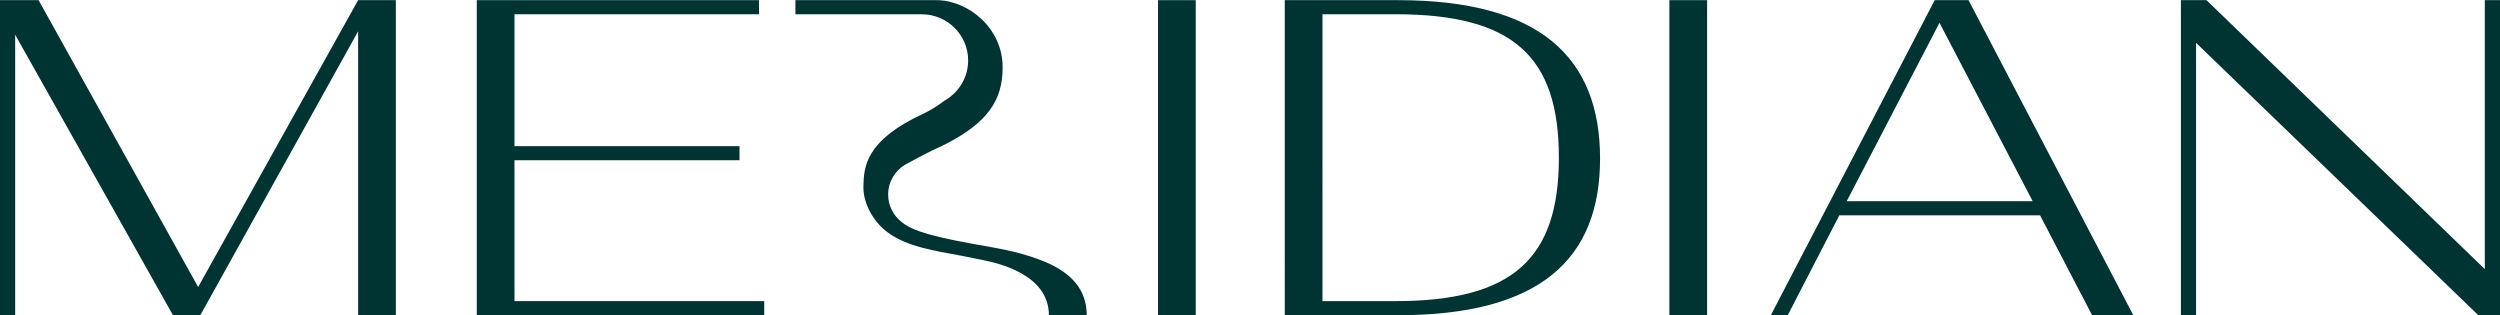 <svg xmlns="http://www.w3.org/2000/svg" xmlns:xlink="http://www.w3.org/1999/xlink" viewBox="0 0 1300 163.838" width="1300" height="164"><defs></defs><polygon points="186.225 .001 103.032 149.174 20.063 .001 0 .001 0 163.828 7.889 163.828 7.889 17.984 89.953 163.828 104.159 163.828 186.225 16.205 186.225 163.828 205.838 163.828 205.838 .001 186.225 .001" fill="#003433"/><polygon points="247.92 .001 247.92 163.828 397.399 163.828 397.399 156.501 267.535 156.501 267.535 83.245 384.545 83.245 384.545 75.921 267.535 75.921 267.535 7.328 394.692 7.328 394.692 .001 247.92 .001" fill="#003433"/><rect x="602.168" y=".001" width="19.615" height="163.827" fill="#003433"/><g clip-path="url(#b)"><path d="M668.073,.001h58.898C800.47,.001,832.032,29.526,832.032,82.357c0,52.611-31.562,81.469-105.061,81.469h-58.898V.001Zm57.546,156.5c61.096,0,84.995-22.199,84.995-74.586,0-52.833-23.899-74.588-84.995-74.588h-37.931V156.501h37.931Z" fill="#003433"/></g><rect x="868.08" y=".001" width="19.615" height="163.827" fill="#003433"/><path d="M1008.533,11.768l48.472,92.788h-96.722l48.25-92.788ZM1006.052,.001l-85.221,163.827h8.791l26.829-51.947h104.386l27.057,51.947h21.417L1023.637,.001h-17.585Z" fill="#003433"/><polygon points="1292.107 .001 1292.107 139.854 1147.366 .001 1134.063 .001 1134.063 163.828 1141.955 163.828 1141.955 22.203 1288.727 163.828 1299.999 163.828 1299.999 .001 1292.107 .001" fill="#003433"/><g clip-path="url(#c)"><path d="M544.993,136.763h0l-.004-.002c-1.584-.714-3.215-1.369-4.879-1.973-11.747-4.4-22.507-5.949-33.578-7.942-27.372-4.923-33.406-8.092-37.633-11.424-4.263-3.362-7.06-8.5-7.06-14.329,0-6.645,3.592-12.456,8.949-15.621,1.236-.73,11.019-5.915,14.235-7.44,2.563-1.215,4.855-2.221,6.539-3.086,22.527-11.564,29.814-23.283,29.814-40.034C521.376,14.424,503.393,.001,486.838,.001h-73.226V7.346h65.68c13.332,0,24.14,10.747,24.14,24.001,0,8.977-4.967,16.79-12.309,20.906-4.7,3.678-9.472,6.082-11.253,6.911-29.989,13.945-30.748,27.66-30.895,38.054-.119,8.272,5.104,18.382,13.323,24.05,9.817,6.949,23.545,9.064,37.503,11.604l12.183,2.459c5.052,1.036,12.525,3.004,19.127,6.733,7.759,4.38,14.313,11.19,14.313,21.774h19.686c0-13.909-8.819-21.982-20.117-27.075" fill="#003433"/></g></svg>
